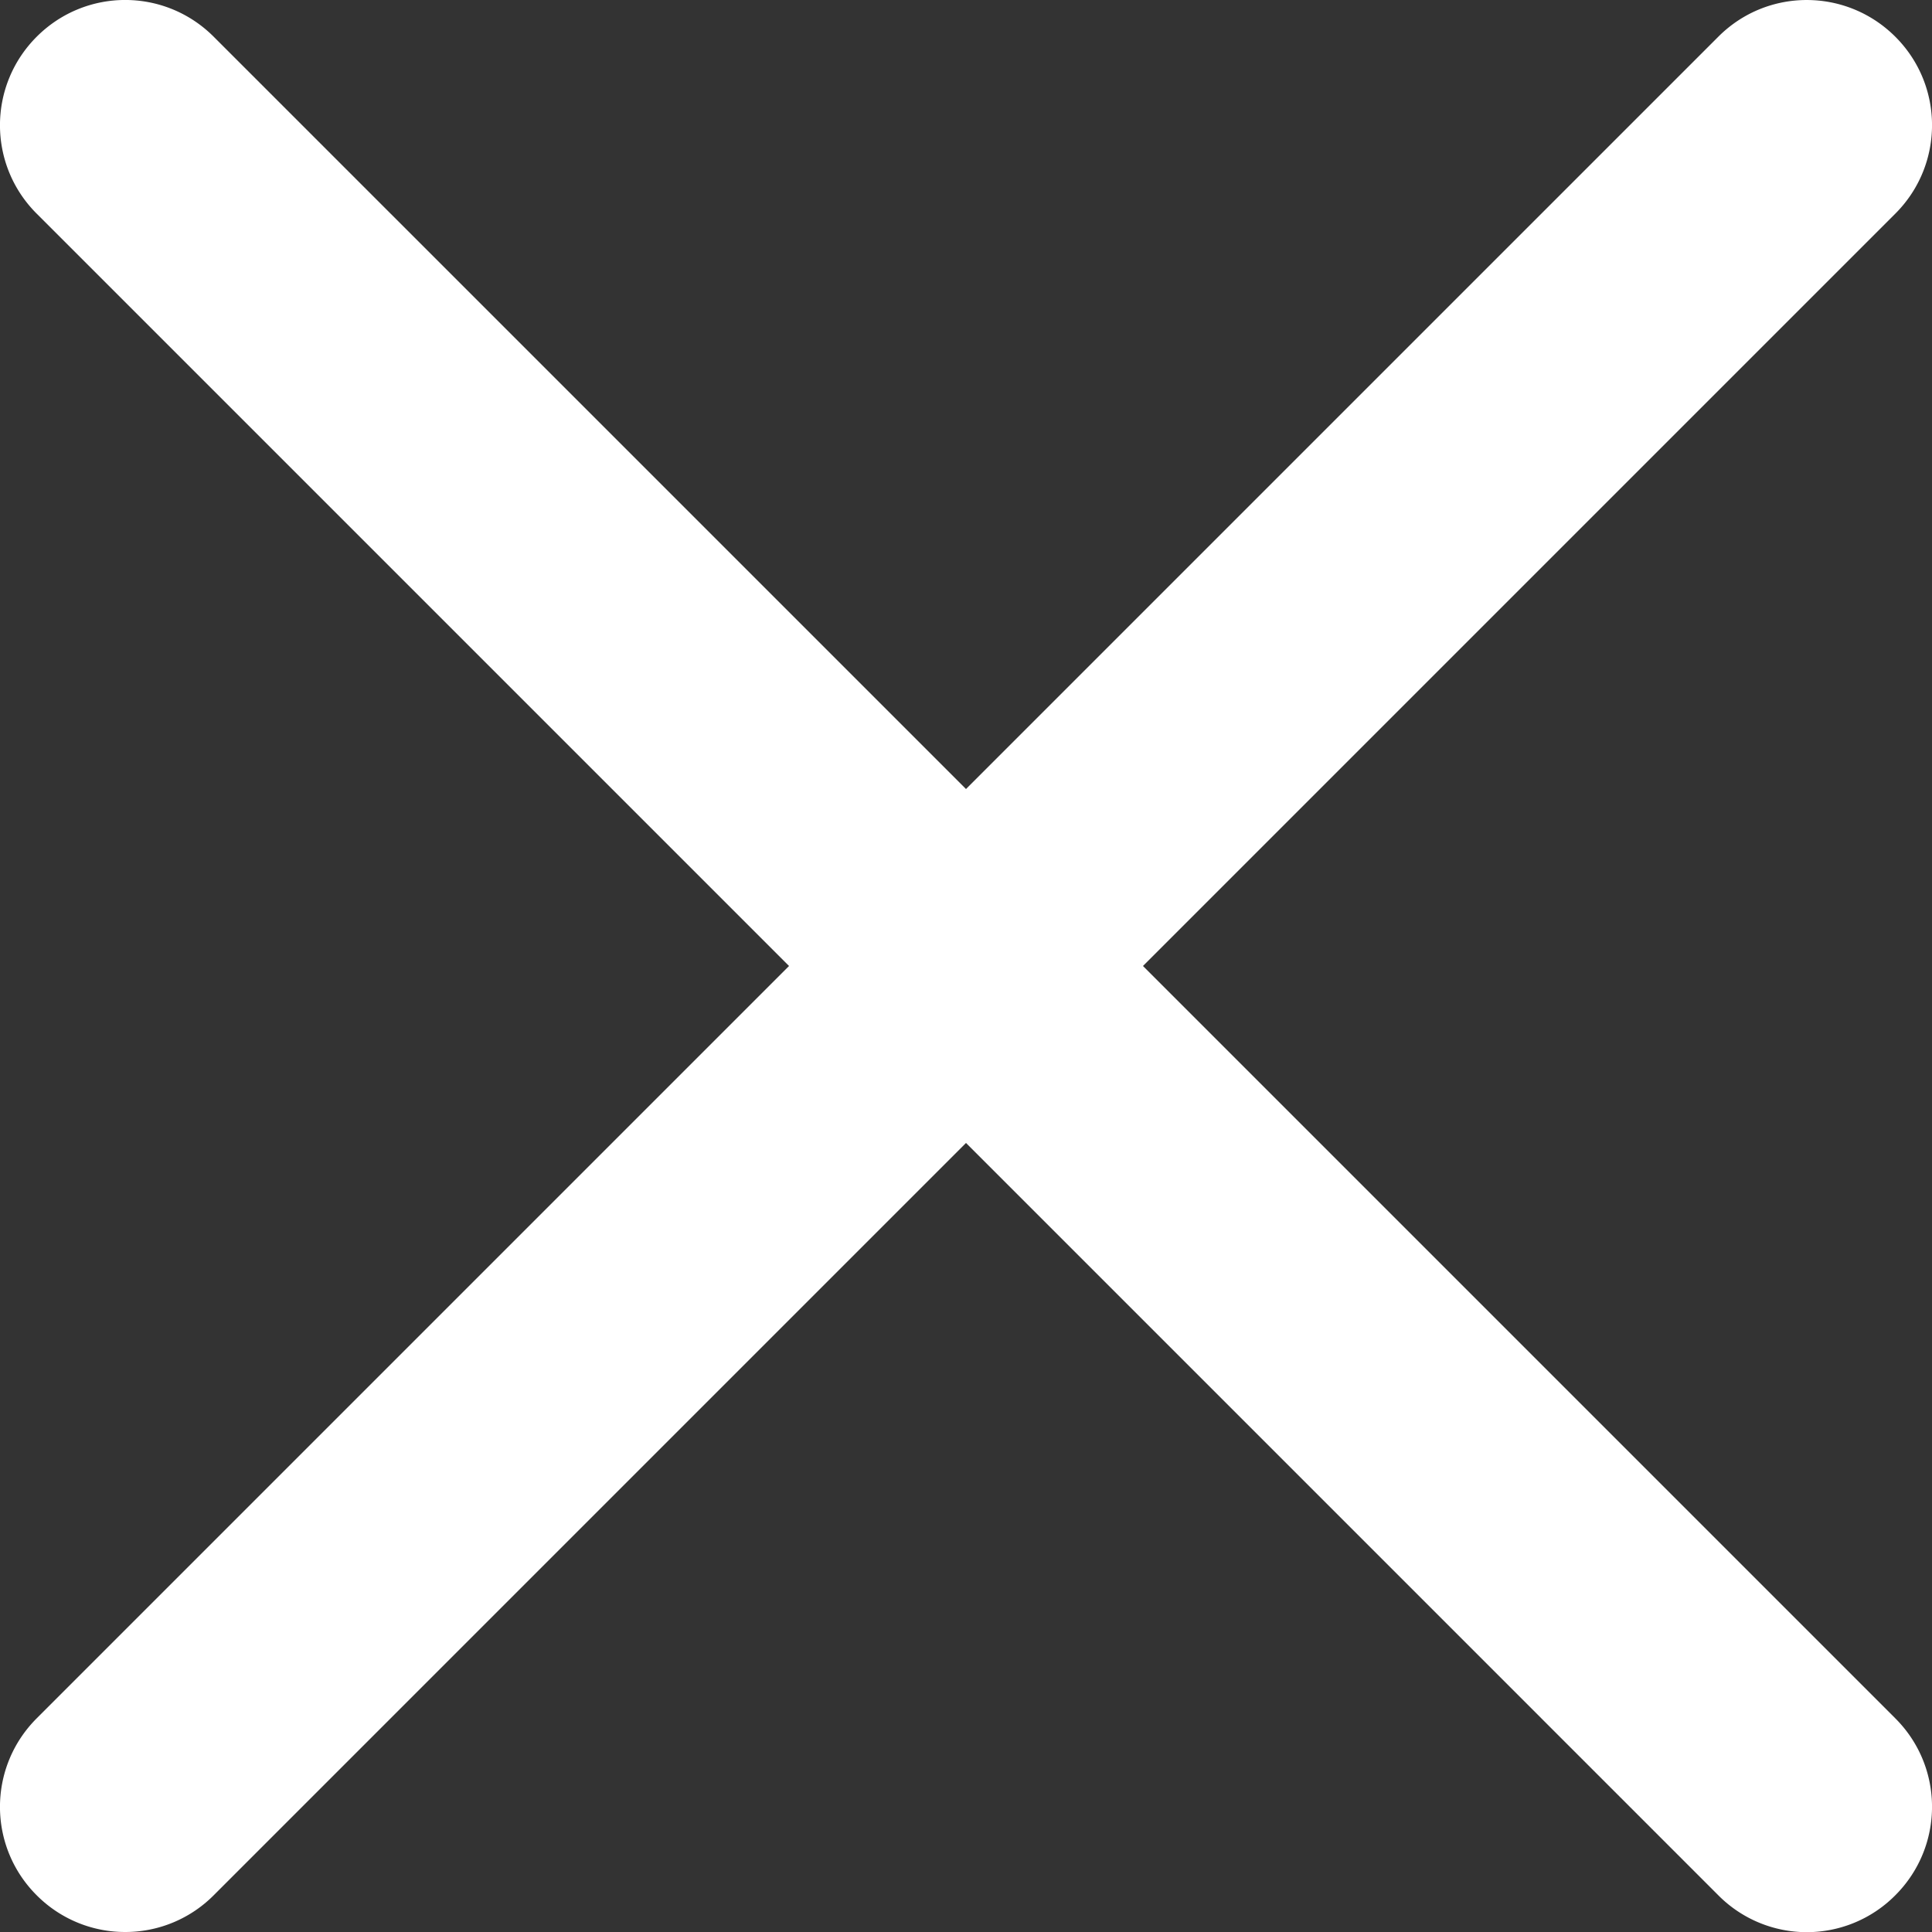 <svg xmlns="http://www.w3.org/2000/svg" width="20" height="20" fill="none" xmlns:v="https://vecta.io/nano"><rect width="100%" height="100%" fill="#333333" stroke="none"/><path d="M11.832 10l7.788-7.788c.507-.507.507-1.326 0-1.832s-1.326-.507-1.832 0L10 8.168 2.212.38C1.705-.127.887-.127.38.38s-.507 1.326 0 1.832L8.168 10 .38 17.788c-.507.507-.507 1.326 0 1.832a1.29 1.29 0 0 0 .916.38 1.29 1.29 0 0 0 .916-.38L10 11.832l7.788 7.788a1.29 1.29 0 0 0 1.832 0c.507-.507.507-1.326 0-1.832L11.832 10z" fill="#fff"/></svg>